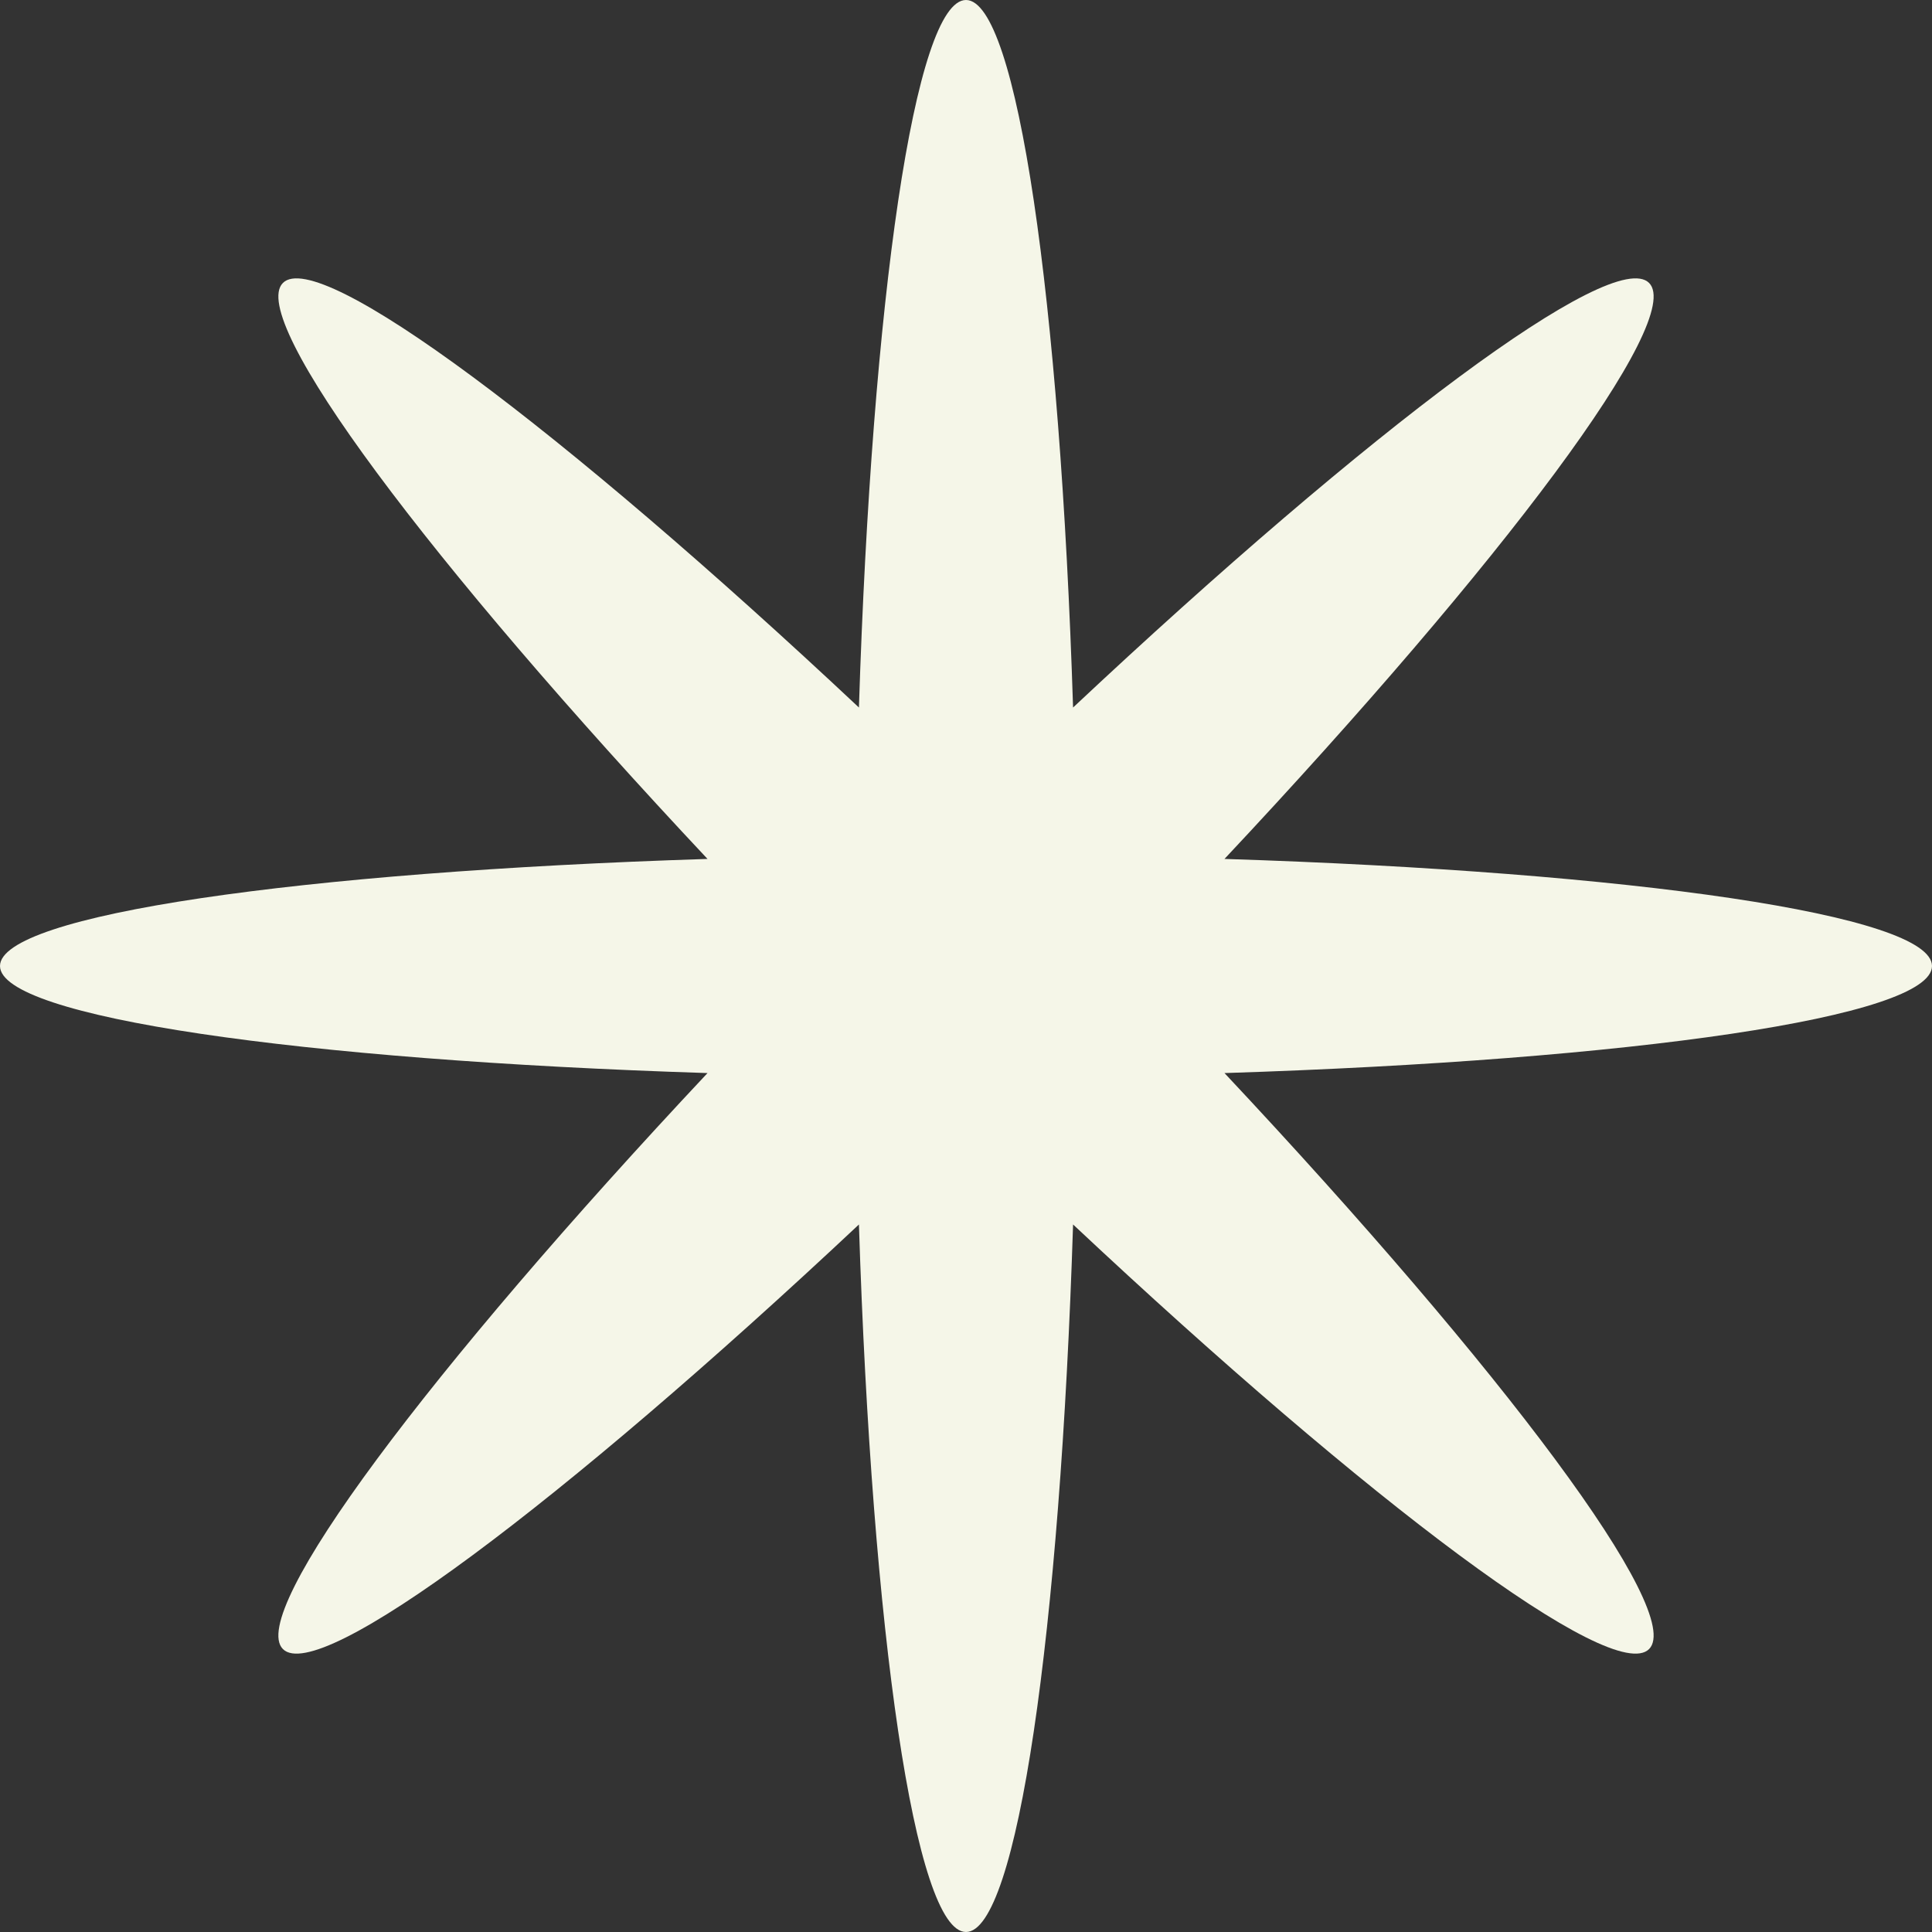 <?xml version="1.0" encoding="UTF-8"?> <svg xmlns="http://www.w3.org/2000/svg" width="43" height="43" viewBox="0 0 43 43" fill="none"><rect x="0" y="0" width="43" height="43" fill="#333333" stroke="none"/><path d="M27.253 19.117C36.334 19.406 43 20.364 43 21.5C43 22.636 36.334 23.594 27.253 23.883C33.469 30.509 37.506 35.899 36.703 36.703C35.899 37.506 30.509 33.469 23.883 27.253C23.594 36.334 22.636 43 21.5 43C20.364 43 19.406 36.334 19.117 27.253C12.491 33.469 7.101 37.506 6.297 36.703C5.494 35.899 9.531 30.509 15.747 23.883C6.666 23.594 0 22.636 0 21.5C0 20.364 6.666 19.406 15.747 19.117C9.53 12.491 5.494 7.101 6.297 6.297C7.101 5.494 12.491 9.531 19.117 15.747C19.406 6.666 20.364 0 21.5 0C22.636 0 23.594 6.666 23.883 15.747C30.509 9.53 35.899 5.494 36.703 6.297C37.506 7.101 33.469 12.491 27.253 19.117Z" fill="#F5F6E8"></path></svg> 